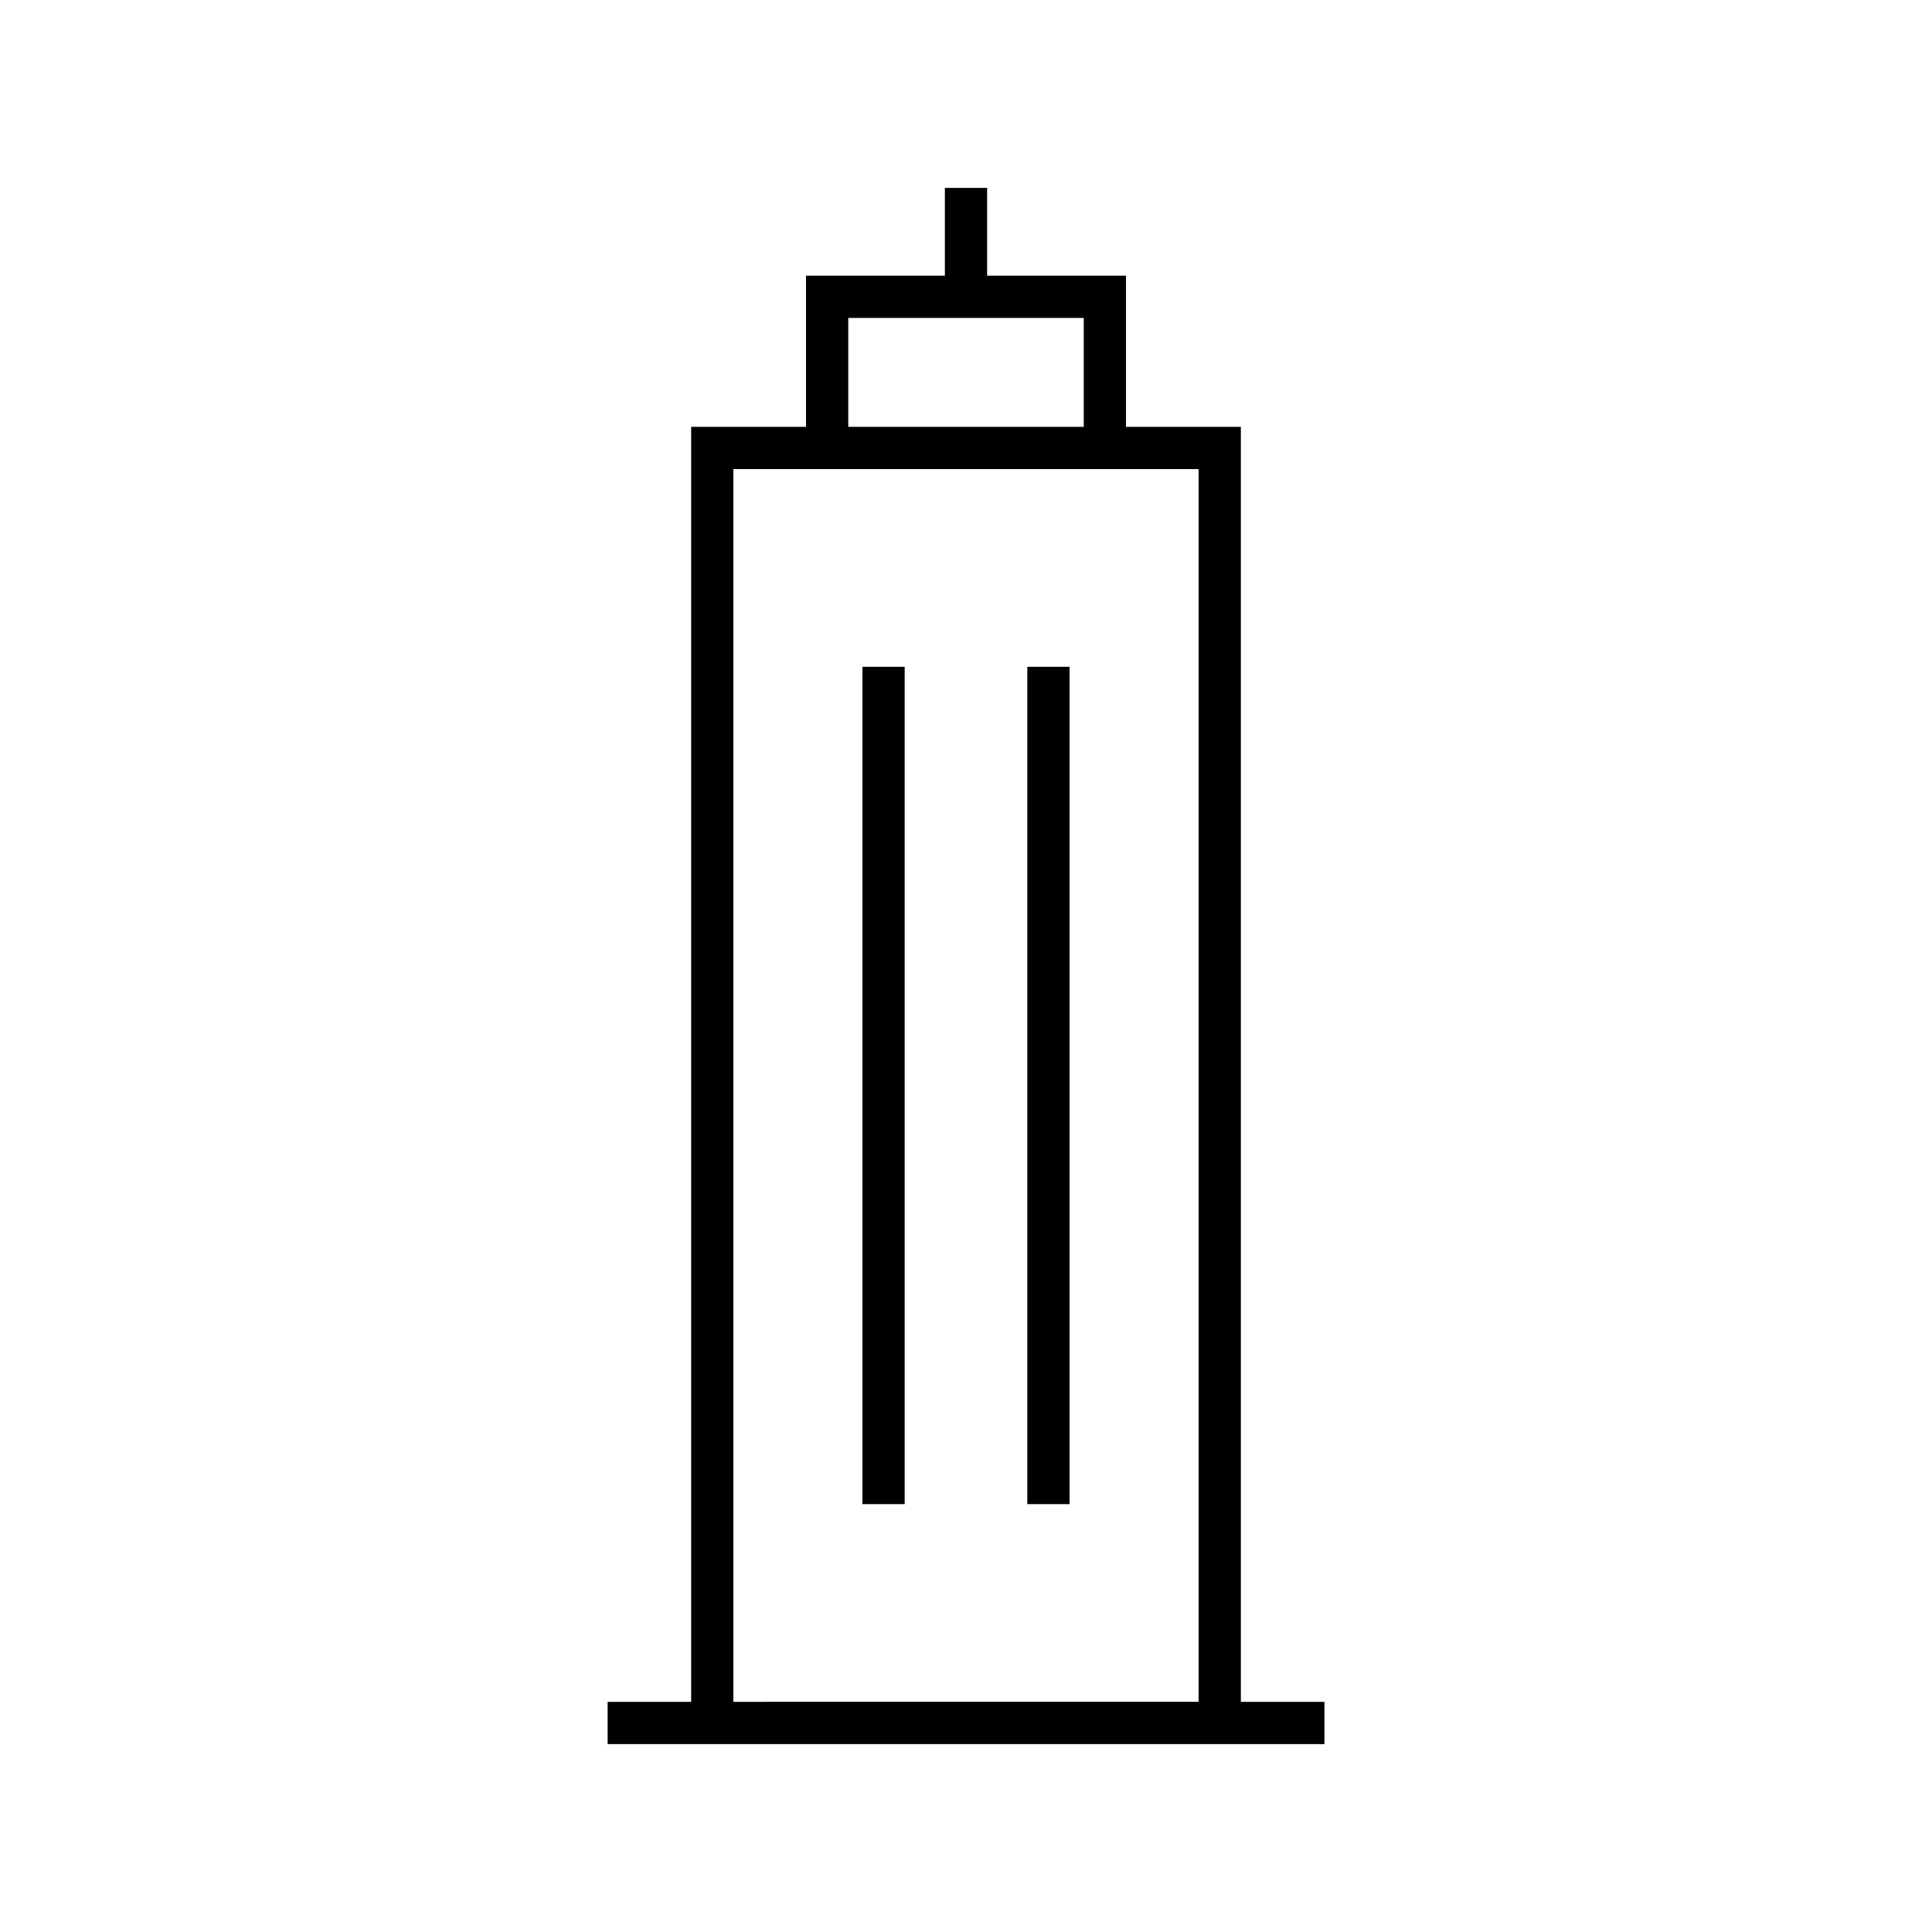 <?xml version="1.0" encoding="UTF-8"?>
<!-- The Best Svg Icon site in the world: iconSvg.co, Visit us! https://iconsvg.co -->
<svg fill="#000000" width="800px" height="800px" version="1.1" viewBox="144 144 512 512" xmlns="http://www.w3.org/2000/svg">
 <g>
  <path d="m372.55 320.71h11.195v221.9h-11.195z"/>
  <path d="m416.25 320.71h11.195v221.9h-11.195z"/>
  <path d="m472.84 595.01v-337.89h-30.441v-40.055h-36.801v-23.273h-11.195v23.27h-36.801v40.055h-30.441v337.89h-22.133v11.195h189.96v-11.195zm-104.04-366.75h62.406v28.855h-62.406zm-30.449 40.051h123.29v326.69l-123.29 0.004z"/>
 </g>
</svg>